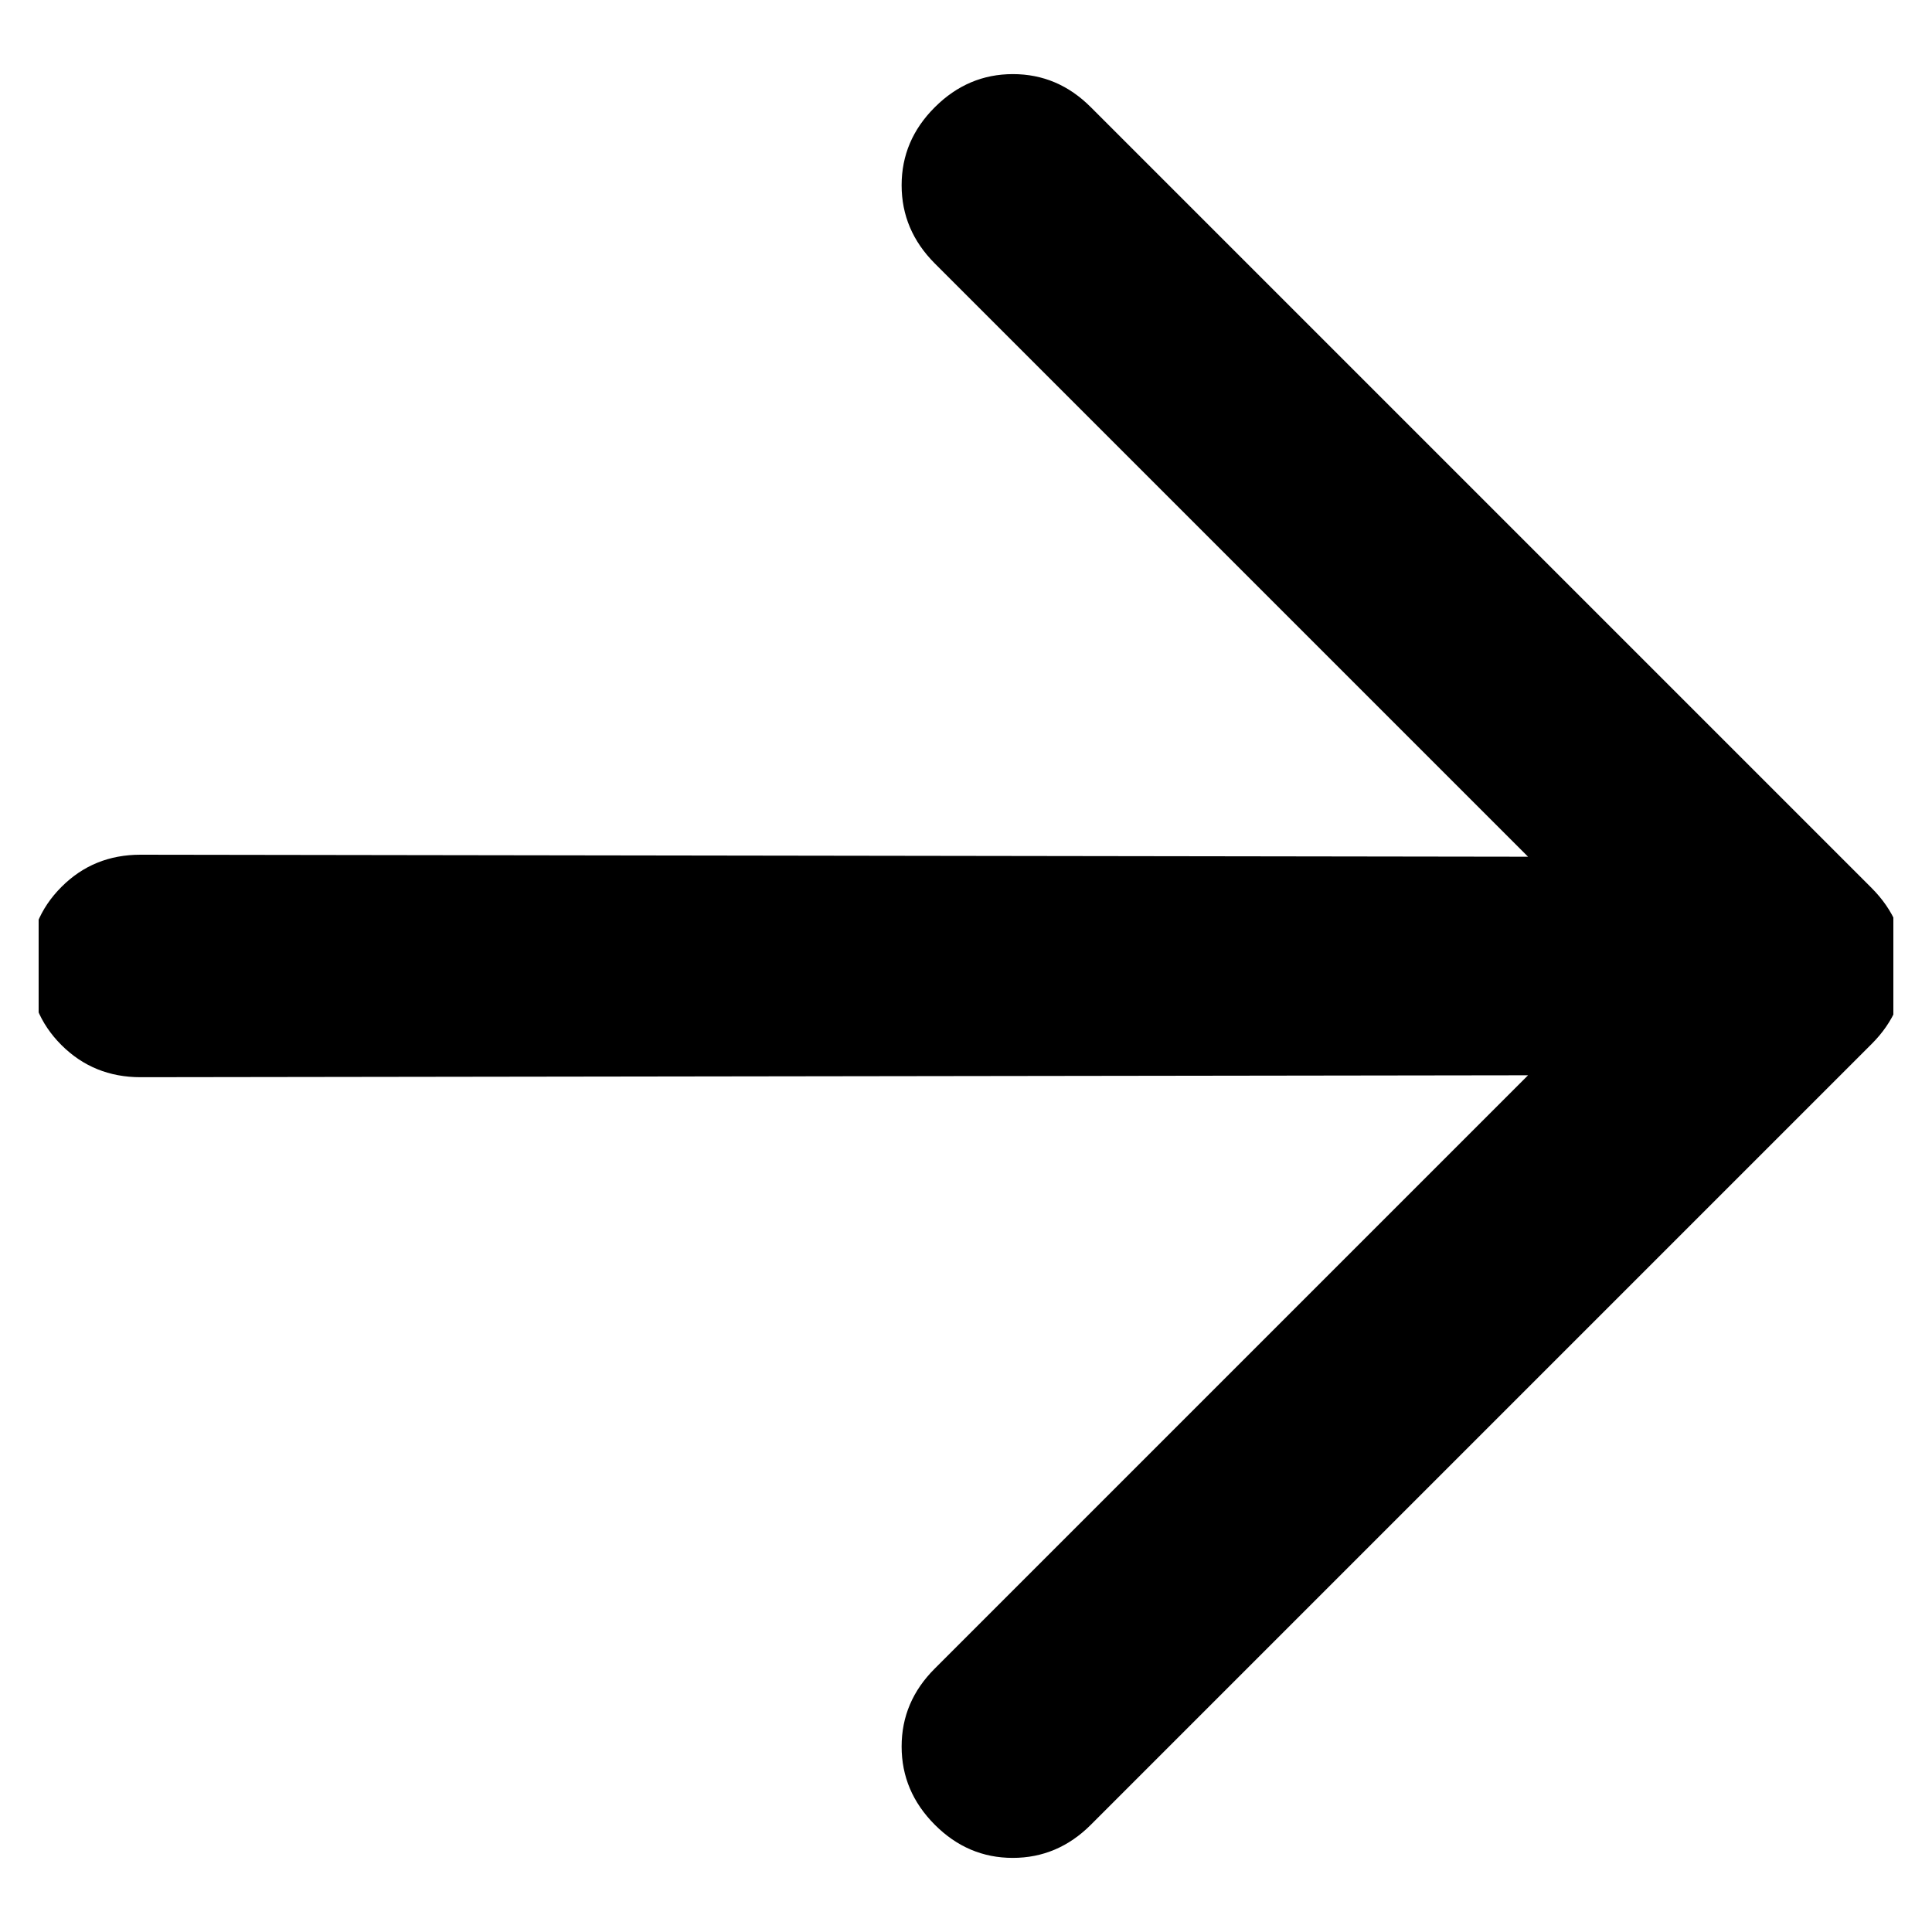 <svg width="25" height="25" viewBox="0 0 25 25" fill="none" xmlns="http://www.w3.org/2000/svg">
    <g clip-path="url(#clip0_1_1441)">
        <path
                d="M19.773 13.914L1.818 13.939C1.414 13.939 1.072 13.8 0.794 13.522C0.516 13.244 0.377 12.903 0.378 12.5C0.378 12.096 0.517 11.755 0.795 11.477C1.073 11.198 1.414 11.06 1.818 11.06L19.773 11.086L12.096 3.409C11.81 3.122 11.667 2.785 11.667 2.397C11.667 2.009 11.81 1.673 12.096 1.388C12.382 1.102 12.719 0.959 13.107 0.959C13.495 0.959 13.831 1.102 14.116 1.388L24.218 11.49C24.504 11.776 24.647 12.113 24.647 12.501C24.647 12.889 24.504 13.225 24.218 13.51L14.116 23.612C13.83 23.898 13.493 24.041 13.105 24.041C12.717 24.041 12.381 23.898 12.096 23.612C11.81 23.325 11.667 22.988 11.667 22.6C11.667 22.212 11.81 21.876 12.096 21.591L19.773 13.914Z"
                fill="black"/>
    </g>
    <defs>
        <clipPath id="clip0_1_1441">
            <rect width="24" height="24" fill="white" transform="translate(0.5 0.5)"/>
        </clipPath>
    </defs>
</svg>